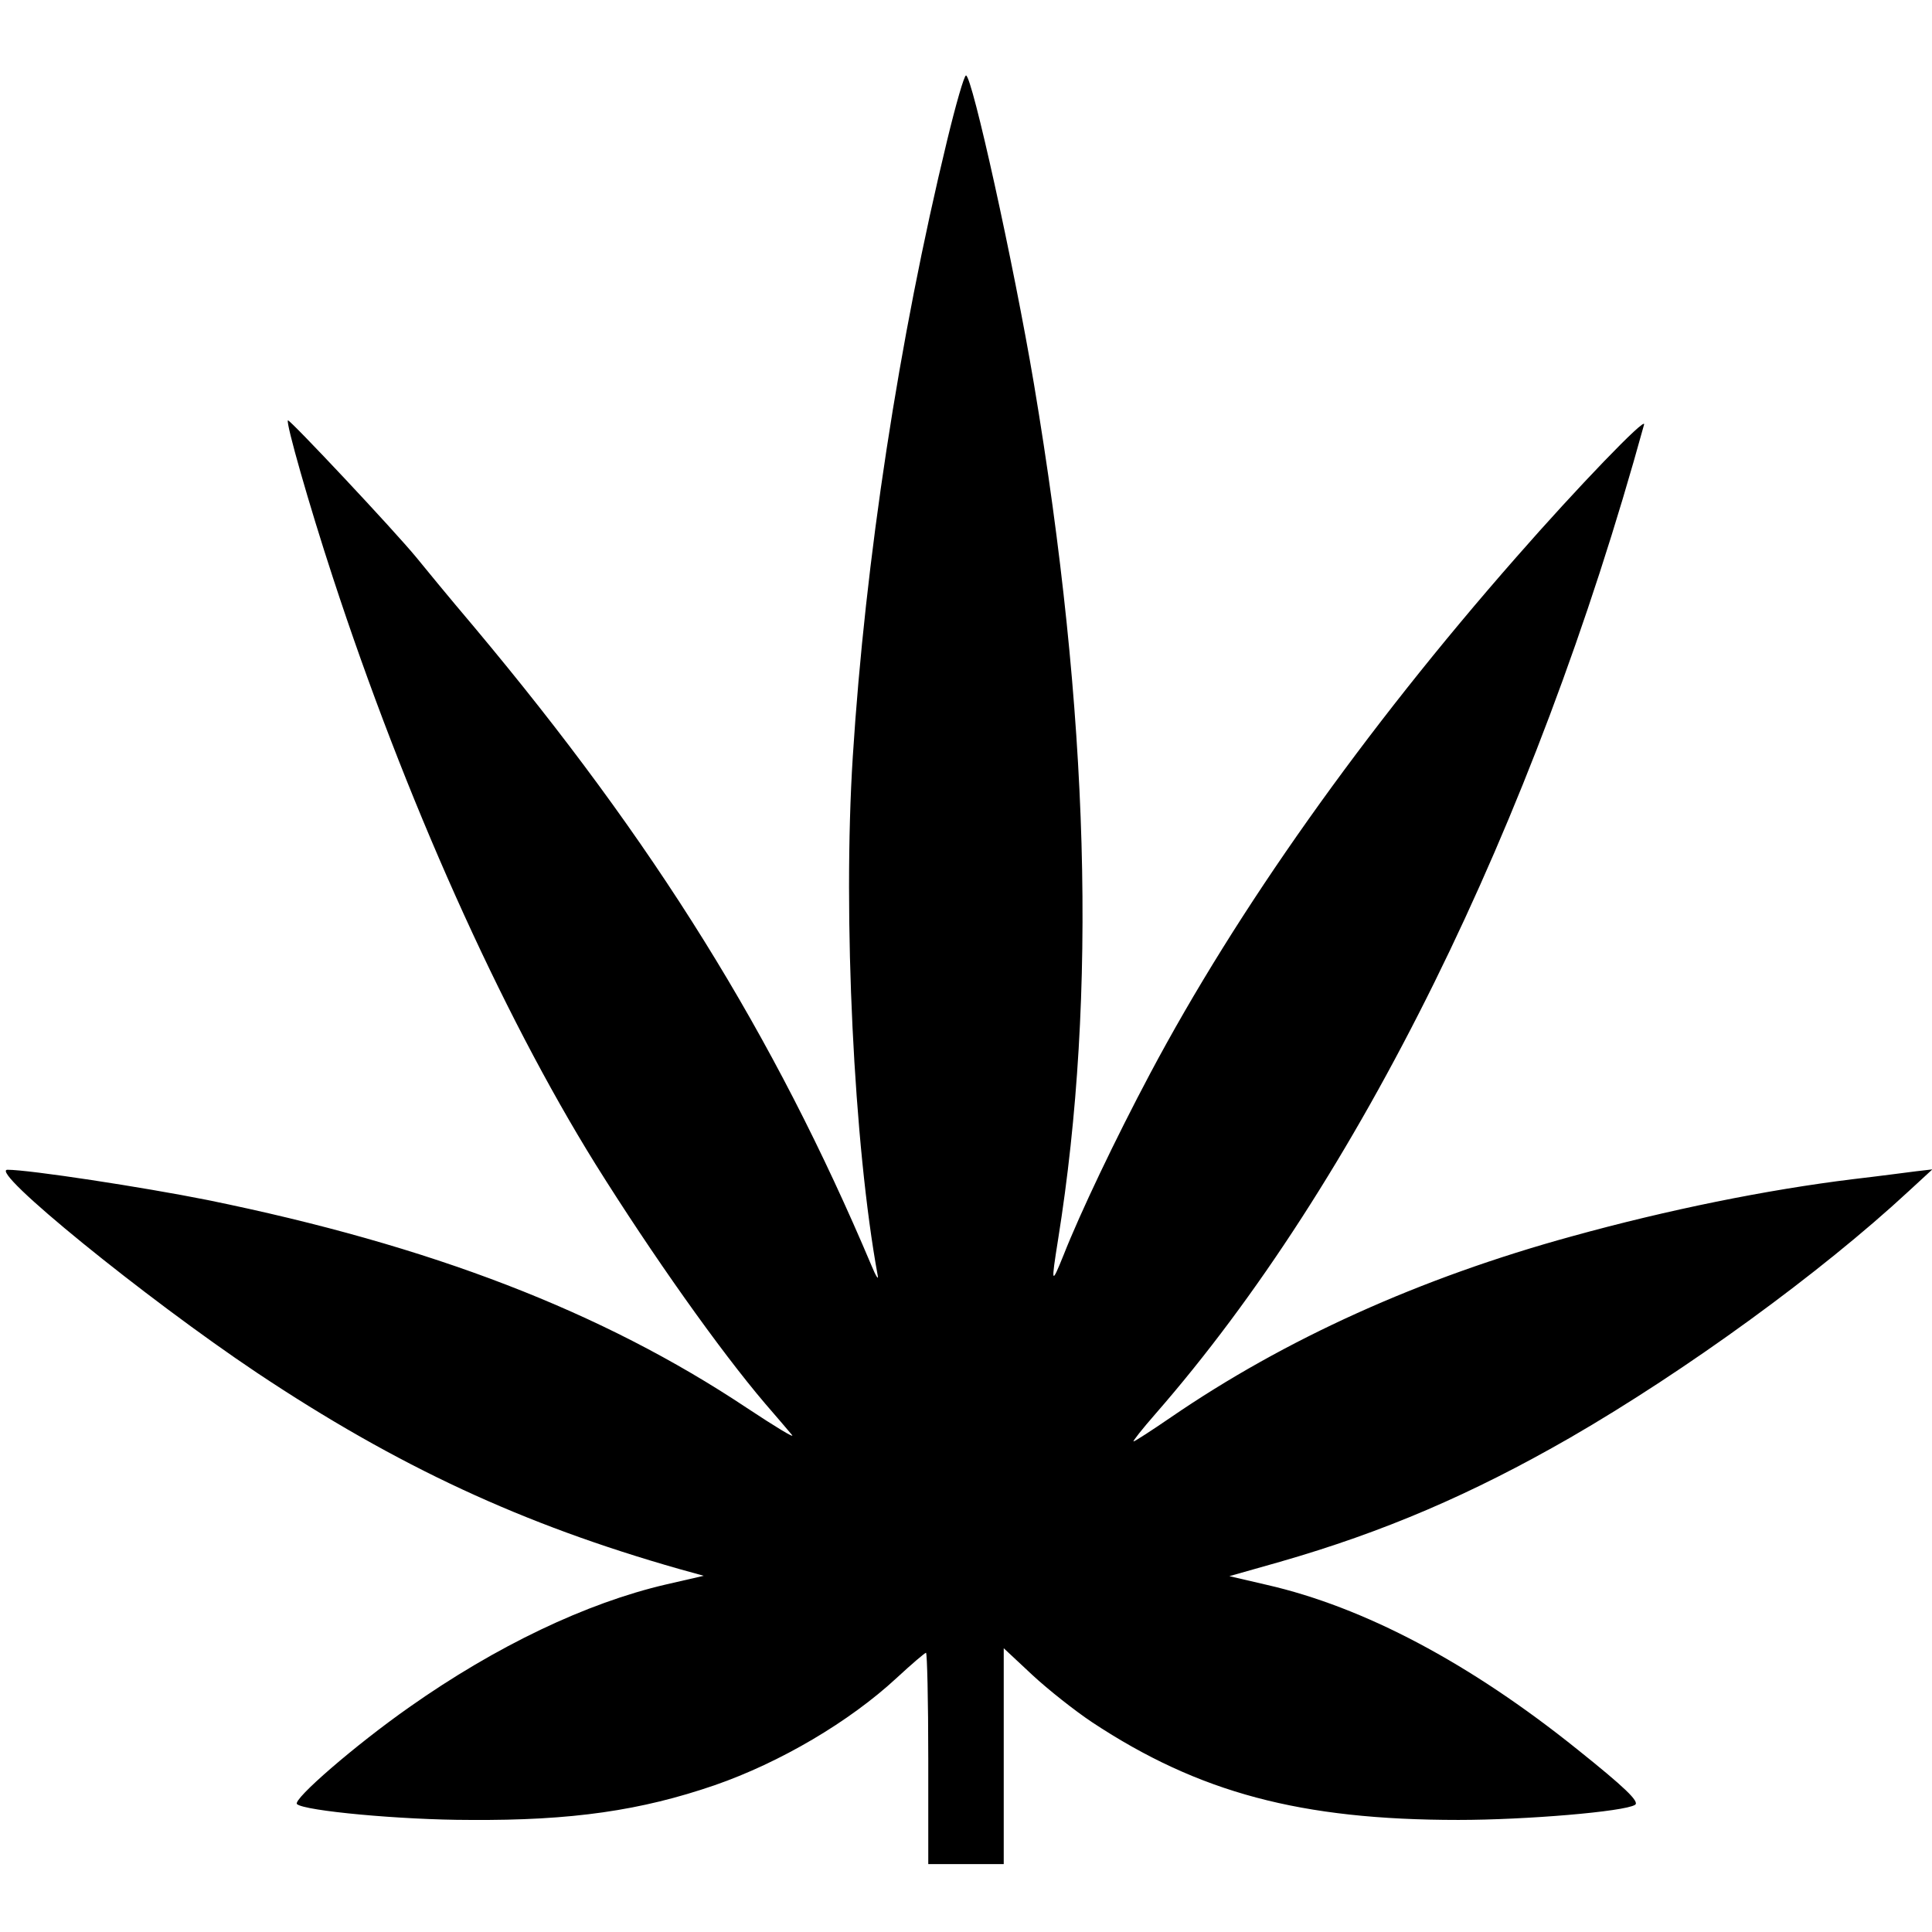 <?xml version="1.0" standalone="no"?>
<!DOCTYPE svg PUBLIC "-//W3C//DTD SVG 20010904//EN"
 "http://www.w3.org/TR/2001/REC-SVG-20010904/DTD/svg10.dtd">
<svg version="1.0" xmlns="http://www.w3.org/2000/svg"
 width="512pt" height="512pt" viewBox="0 0 512 512"
 preserveAspectRatio="xMidYMid meet">
<g transform="translate(0,512) scale(0.1,-0.1)"
fill="#000000" stroke="none">
<path d="M2510 4748 c-128 -528 -217 -1113 -250 -1633 -27 -423 3 -1032 66
-1375 3 -14 -5 -2 -16 25 -259 613 -574 1121 -1054 1694 -67 79 -135 162 -152
183 -59 72 -337 368 -341 364 -6 -6 56 -224 119 -416 191 -584 445 -1151 696
-1555 150 -240 329 -493 450 -635 31 -36 63 -73 71 -83 8 -10 -46 23 -120 72
-383 255 -836 430 -1430 551 -170 34 -471 80 -529 80 -53 0 365 -340 661 -538
372 -248 704 -402 1119 -520 l65 -18 -100 -23 c-211 -49 -450 -163 -680 -325
-144 -101 -310 -245 -298 -257 19 -18 276 -42 458 -42 271 -2 454 25 649 92
173 60 357 168 483 285 39 36 74 66 77 66 3 0 6 -126 6 -280 l0 -280 100 0
100 0 0 286 0 286 76 -71 c42 -39 113 -95 158 -125 283 -187 553 -259 971
-259 179 0 440 22 468 40 13 8 -28 47 -153 147 -285 229 -565 377 -823 436
l-99 23 134 38 c275 79 508 179 769 329 308 178 664 437 897 653 l63 58 -43
-5 c-24 -3 -99 -13 -168 -21 -228 -28 -490 -81 -743 -151 -405 -111 -762 -273
-1064 -480 -51 -35 -96 -64 -99 -64 -3 0 23 33 58 73 537 615 1003 1561 1295
2622 6 23 -178 -168 -339 -352 -404 -460 -740 -935 -970 -1368 -93 -175 -186
-371 -229 -480 -33 -82 -34 -79 -15 40 104 650 83 1392 -64 2268 -54 320 -164
817 -180 817 -5 0 -27 -77 -50 -172z"/>
</g>
</svg>
